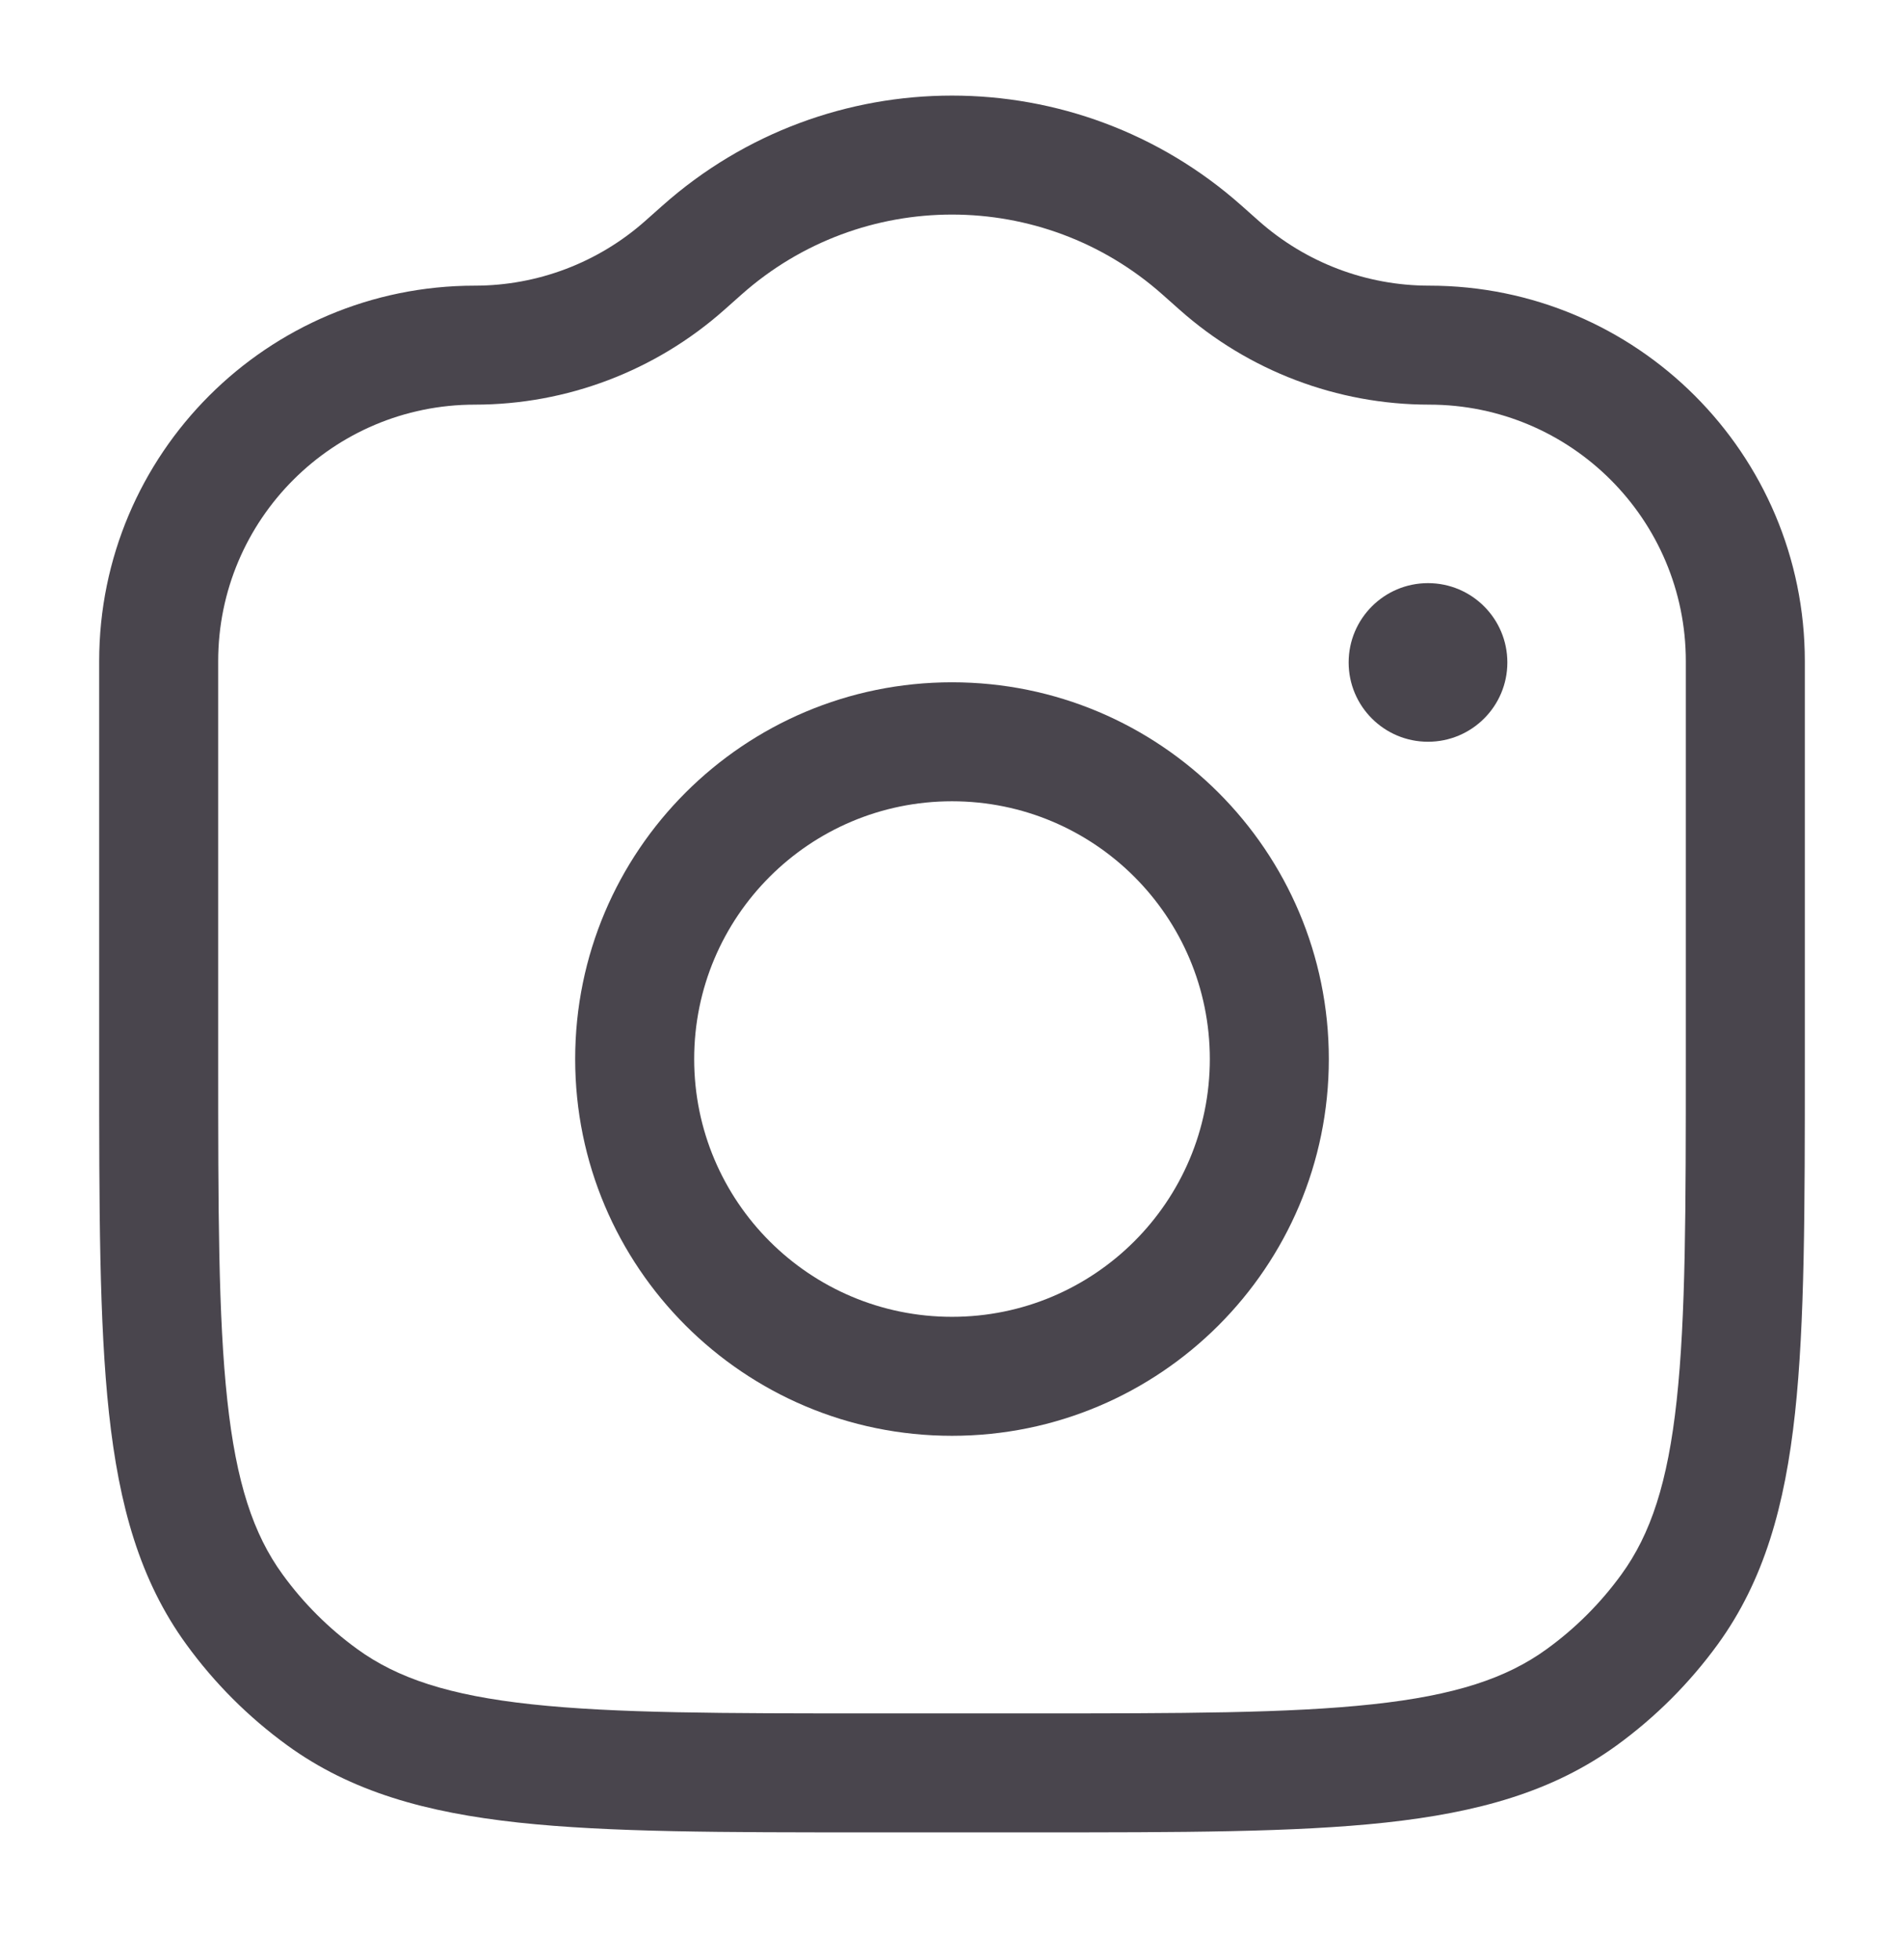 <?xml version="1.0" encoding="UTF-8"?> <svg xmlns="http://www.w3.org/2000/svg" width="34" height="35" viewBox="0 0 34 35" fill="none"><path fill-rule="evenodd" clip-rule="evenodd" d="M17 12.186C13.284 12.186 10.271 15.198 10.271 18.915C10.271 22.631 13.284 25.644 17 25.644C20.716 25.644 23.729 22.631 23.729 18.915C23.729 15.198 20.716 12.186 17 12.186ZM12.396 18.915C12.396 16.372 14.457 14.311 17 14.311C19.543 14.311 21.604 16.372 21.604 18.915C21.604 21.458 19.543 23.519 17 23.519C14.457 23.519 12.396 21.458 12.396 18.915Z" fill="#49454D"></path><path fill-rule="evenodd" clip-rule="evenodd" d="M22.171 3.673C19.222 1.052 14.778 1.052 11.829 3.673L11.523 3.945C10.684 4.69 9.601 5.102 8.479 5.102C4.774 5.102 1.771 8.106 1.771 11.81V18.979C1.771 21.581 1.771 23.62 1.946 25.238C2.125 26.889 2.497 28.227 3.327 29.369C3.829 30.061 4.437 30.669 5.129 31.172C6.271 32.002 7.609 32.373 9.26 32.552C10.878 32.727 12.917 32.727 15.519 32.727H18.481C21.082 32.727 23.122 32.727 24.74 32.552C26.391 32.373 27.729 32.002 28.871 31.172C29.563 30.669 30.171 30.061 30.674 29.369C31.503 28.227 31.875 26.889 32.054 25.238C32.229 23.62 32.229 21.581 32.229 18.979V11.81C32.229 8.106 29.226 5.102 25.521 5.102C24.399 5.102 23.316 4.69 22.477 3.945L22.171 3.673ZM13.241 5.261C15.385 3.356 18.615 3.356 20.759 5.261L21.065 5.533C22.293 6.624 23.878 7.227 25.521 7.227C28.052 7.227 30.104 9.279 30.104 11.81V18.915C30.104 21.595 30.103 23.519 29.941 25.009C29.782 26.48 29.477 27.401 28.954 28.12C28.583 28.632 28.134 29.081 27.622 29.452C26.903 29.975 25.982 30.28 24.511 30.439C23.021 30.601 21.096 30.602 18.417 30.602H15.583C12.904 30.602 10.979 30.601 9.489 30.439C8.019 30.28 7.097 29.975 6.378 29.452C5.867 29.081 5.417 28.632 5.046 28.12C4.523 27.401 4.218 26.48 4.059 25.009C3.897 23.519 3.896 21.595 3.896 18.915V11.81C3.896 9.279 5.948 7.227 8.479 7.227C10.121 7.227 11.707 6.624 12.935 5.533L13.241 5.261Z" fill="#49454D"></path><path d="M24.083 11.832C24.083 12.614 24.718 13.248 25.5 13.248C26.282 13.248 26.917 12.614 26.917 11.832C26.917 11.049 26.282 10.415 25.5 10.415C24.718 10.415 24.083 11.049 24.083 11.832Z" fill="#49454D"></path></svg> 
